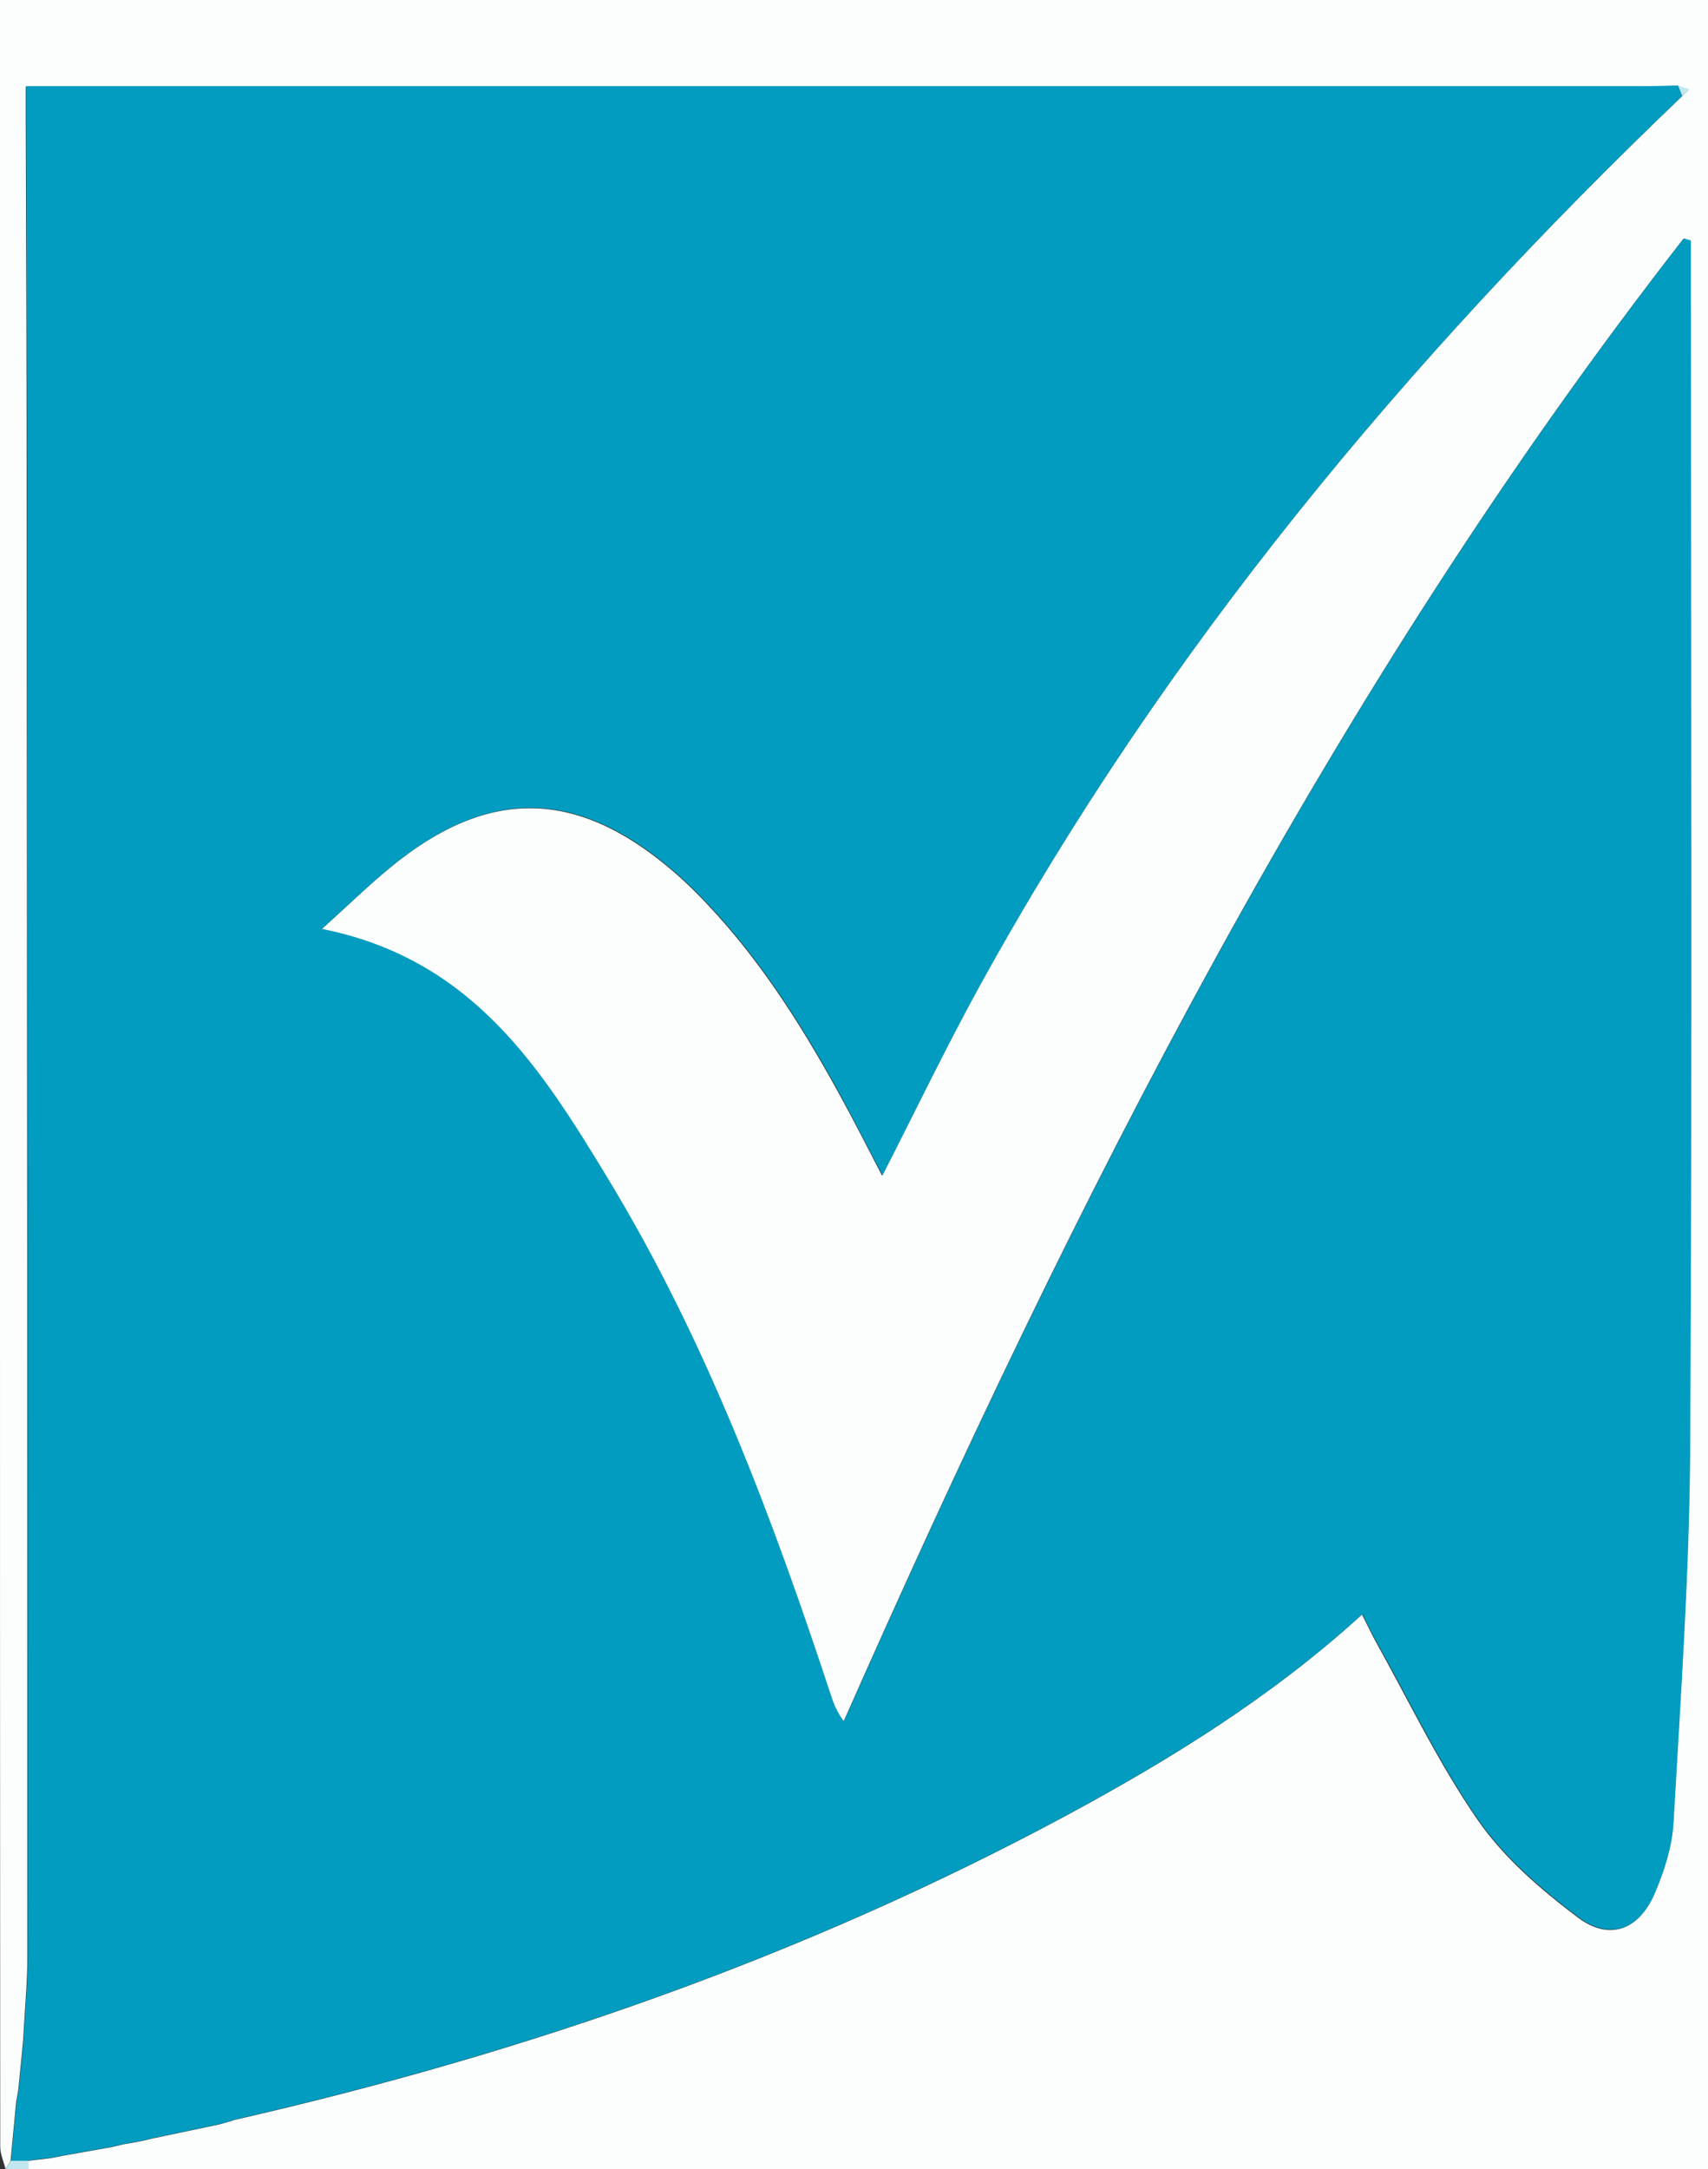 <?xml version="1.0" encoding="UTF-8"?>
<svg xmlns="http://www.w3.org/2000/svg" id="a" viewBox="0 0 72.96 92.64">
  <rect x="0" y="0" width="72.96" height="92.64" fill="#333333" stroke="none"/>
  <defs>
    <style>.b{fill:#019cbf;}.b,.c,.d{stroke-width:0px;}.c{fill:#c2e7ef;}.d{fill:#fcfdfd;}</style>
  </defs>
  <path class="d" d="M.24,92.64c-.08-.32-.23-.64-.23-.96C0,76.8,0,61.92,0,47.04V0c24.32,0,48.64,0,72.96,0,0,30.88,0,61.76,0,92.64-23.92,0-47.84,0-71.76,0,0-.12,0-.24,0-.36.32-.04.64-.07.95-.11.17-.03.34-.07.51-.1.71-.13,1.42-.25,2.13-.38.17-.04.34-.08.51-.12.23-.04.46-.08.69-.12.17-.04.34-.08.51-.12.95-.2,1.9-.4,2.85-.6.17-.05.34-.09.5-.14.08-.02.15-.06.23-.07,12.37-2.83,24.26-6.96,35.46-12.98,4.47-2.41,8.78-5.07,12.64-8.59.22.43.38.78.56,1.11,1.44,2.58,2.72,5.27,4.4,7.69,1.11,1.6,2.68,2.95,4.26,4.14,1.35,1.02,2.62.53,3.28-1.04.4-.94.74-1.98.79-2.99.3-5.34.69-10.69.71-16.04.09-16.8.03-33.6.03-50.39,0-.38,0-.76,0-1.14-.1-.03-.2-.06-.3-.09-15.06,19.32-26,40.99-35.88,63.33-.3-.39-.44-.74-.55-1.1-2.52-7.64-5.34-15.17-9.53-22.08-2.84-4.68-5.78-9.39-12.22-10.66,1.12-1.01,2-1.87,2.95-2.65,4.14-3.4,7.91-3.36,11.99.1.37.31.72.64,1.06.98,2.54,2.55,4.44,5.54,6.16,8.68.61,1.11,1.18,2.24,1.79,3.41,1.43-2.79,2.72-5.5,4.17-8.12,7.89-14.32,18.22-26.72,29.99-37.97.1-.1.19-.19.29-.29-.16-.05-.31-.11-.47-.16-.48,0-.96.03-1.44.03-22.51,0-45.02,0-67.53,0-.5,0-1,0-1.59,0,0,.63,0,1.06,0,1.5.02,5.88.04,11.75.04,17.63.02,20.23.03,40.46.03,60.69,0,1.19-.12,2.39-.18,3.58-.02.25-.05.5-.07.75-.05.47-.09.94-.14,1.41-.03.17-.06.34-.09.51-.08.84-.16,1.68-.24,2.53-.08.12-.15.24-.23.36Z"></path>
  <path class="c" d="M.24,92.64c.08-.12.15-.24.23-.36.25,0,.49,0,.74,0,0,.12,0,.24,0,.36H.24Z"></path>
  <path class="b" d="M1.21,92.28c-.25,0-.49,0-.74,0,.08-.84.16-1.68.24-2.53.03-.17.06-.34.09-.51.05-.47.09-.94.14-1.41.02-.25.05-.5.07-.75.06-1.19.18-2.39.18-3.58,0-20.23-.01-40.46-.03-60.69,0-5.88-.03-11.75-.04-17.63,0-.43,0-.87,0-1.5.59,0,1.09,0,1.59,0,22.51,0,45.02,0,67.53,0,.48,0,.96-.02,1.44-.03.06.15.12.3.18.45-11.77,11.25-22.1,23.65-29.99,37.97-1.44,2.62-2.74,5.32-4.17,8.12-.62-1.17-1.19-2.3-1.79-3.41-1.71-3.13-3.62-6.13-6.16-8.68-.34-.34-.69-.67-1.06-.98-4.08-3.46-7.85-3.5-11.99-.1-.95.78-1.83,1.64-2.95,2.65,6.44,1.28,9.38,5.98,12.22,10.66,4.19,6.91,7.01,14.43,9.53,22.08.12.36.25.71.55,1.1,9.88-22.33,20.82-44.01,35.88-63.33.1.03.2.06.3.09,0,.38,0,.76,0,1.14,0,16.8.06,33.6-.03,50.39-.03,5.35-.41,10.7-.71,16.04-.06,1.01-.39,2.05-.79,2.99-.67,1.57-1.93,2.06-3.28,1.04-1.57-1.19-3.15-2.54-4.26-4.14-1.68-2.42-2.95-5.11-4.4-7.69-.19-.34-.35-.69-.56-1.11-3.86,3.52-8.17,6.18-12.64,8.59-11.2,6.02-23.09,10.15-35.46,12.98-.08.02-.15.05-.23.07-.17.05-.34.09-.5.14-.95.2-1.9.4-2.85.6-.17.04-.34.08-.51.12-.23.04-.46.08-.69.12-.17.04-.34.08-.51.12-.71.13-1.42.25-2.13.38-.17.03-.34.07-.51.1-.32.04-.64.07-.95.11Z"></path>
  <path class="c" d="M1.01,87.09c-.02.25-.05.5-.07.75.02-.25.05-.5.07-.75Z"></path>
  <path class="c" d="M71.86,4.1c-.06-.15-.12-.3-.18-.45.16.05.31.11.47.16-.1.1-.19.19-.29.29Z"></path>
  <path class="c" d="M.8,89.25c-.03.17-.06.34-.09.51.03-.17.06-.34.09-.51Z"></path>
  <path class="c" d="M9.36,90.74c.17-.05.34-.09.5-.14-.17.05-.34.09-.5.14Z"></path>
  <path class="c" d="M6,91.46c.17-.04.34-.08.51-.12-.17.04-.34.08-.51.12Z"></path>
  <path class="c" d="M4.8,91.7c.17-.04.34-.08.51-.12-.17.04-.34.08-.51.12Z"></path>
  <path class="c" d="M2.16,92.18c.17-.03.34-.07.51-.1-.17.03-.34.07-.51.1Z"></path>
</svg>
